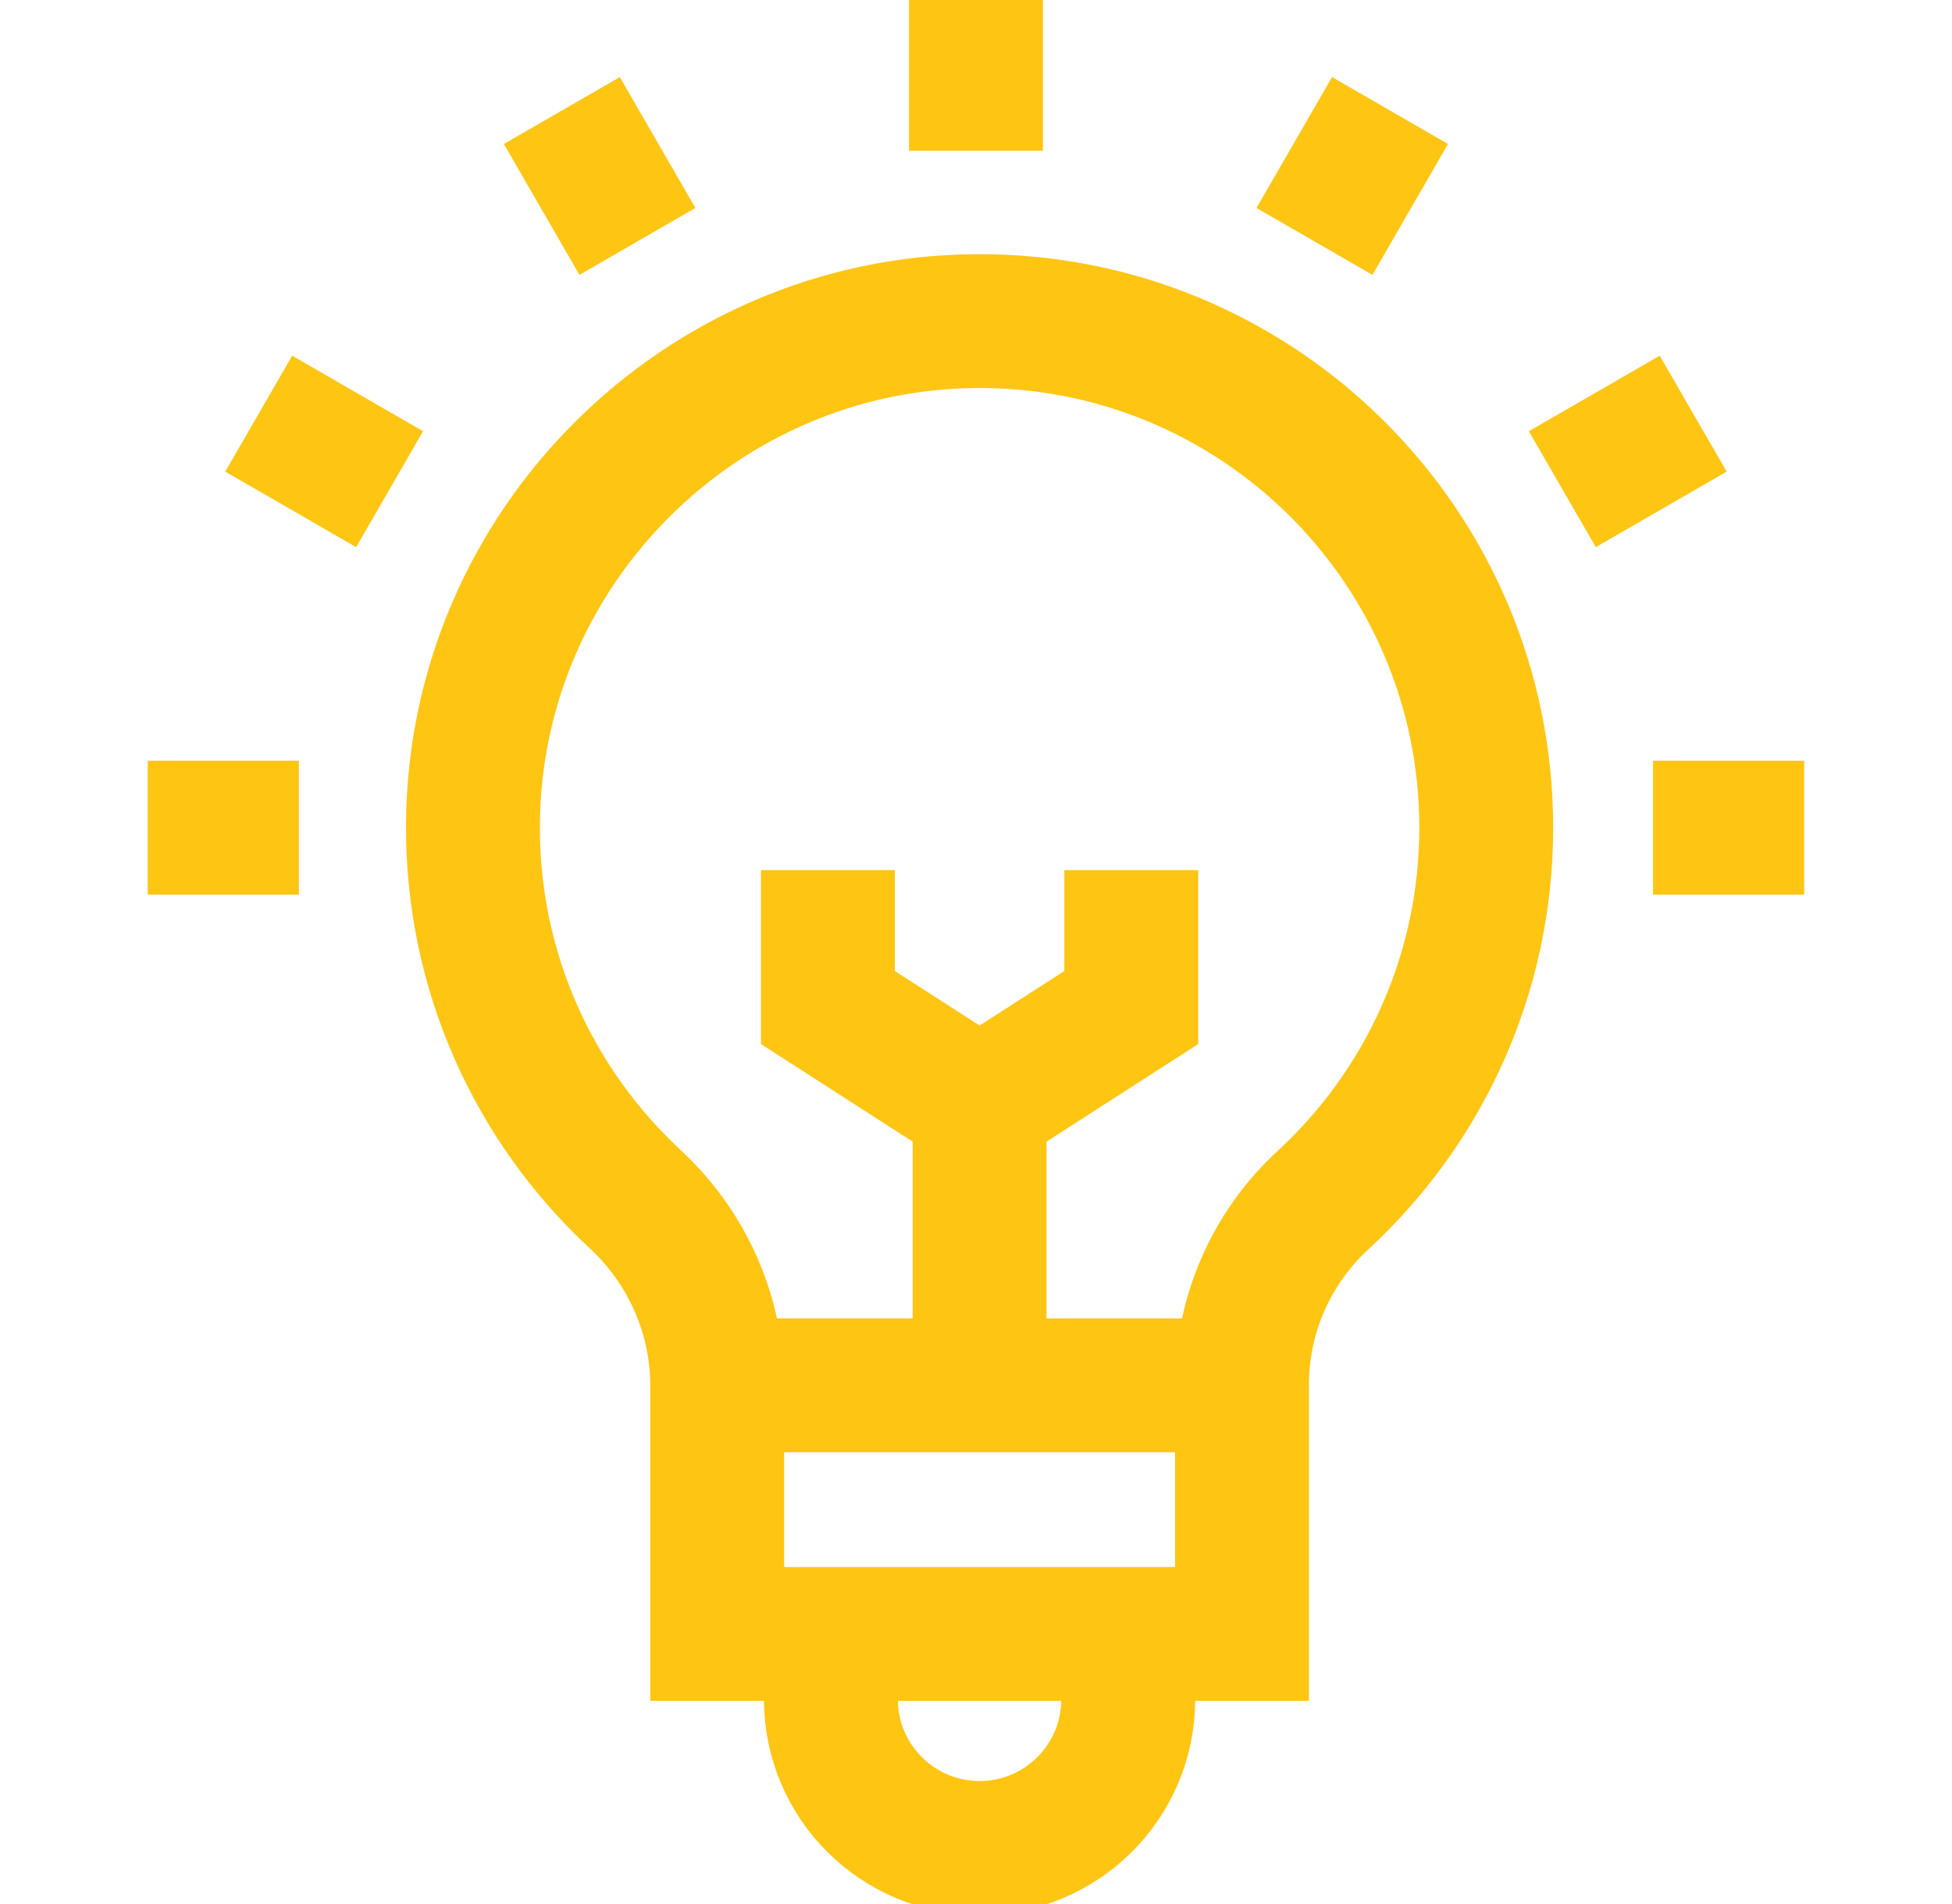 <svg width="41" height="40" viewBox="0 0 41 40" fill="none" xmlns="http://www.w3.org/2000/svg">
<g clip-path="url(#clip0_1_334)">
<path d="M31.217 17.388C31.217 11.485 26.411 6.704 20.499 6.746C14.713 6.787 9.986 11.505 9.934 17.29C9.906 20.412 11.223 23.227 13.34 25.191C14.431 26.203 15.064 27.615 15.064 29.103V34.326H26.087V29.089C26.087 27.617 26.704 26.212 27.787 25.214C29.896 23.269 31.217 20.483 31.217 17.388Z" stroke="#FFC513" stroke-width="2.812" stroke-miterlimit="10"/>
<path d="M15.063 29.103H26.087" stroke="#FFC513" stroke-width="2.812" stroke-miterlimit="10"/>
<path d="M23.698 34.326V35.699C23.698 37.424 22.3 38.822 20.575 38.822C18.851 38.822 17.452 37.424 17.452 35.699V34.326" stroke="#FFC513" stroke-width="2.812" stroke-miterlimit="10"/>
<path d="M20.575 29.103V23.216" stroke="#FFC513" stroke-width="2.812" stroke-miterlimit="10"/>
<path d="M23.761 18.279V21.167L20.575 23.216L17.39 21.167V18.279" stroke="#FFC513" stroke-width="2.812" stroke-miterlimit="10"/>
<path d="M20.499 3.167V-9.49696e-07" stroke="#FFC513" stroke-width="2.812" stroke-miterlimit="10"/>
<path d="M13.388 5.072L11.801 2.322" stroke="#FFC513" stroke-width="2.812" stroke-miterlimit="10"/>
<path d="M8.183 10.277L5.434 8.69" stroke="#FFC513" stroke-width="2.812" stroke-miterlimit="10"/>
<path d="M6.278 17.388H3.103" stroke="#FFC513" stroke-width="2.812" stroke-miterlimit="10"/>
<path d="M34.72 17.388H37.895" stroke="#FFC513" stroke-width="2.812" stroke-miterlimit="10"/>
<path d="M32.815 10.277L35.564 8.69" stroke="#FFC513" stroke-width="2.812" stroke-miterlimit="10"/>
<path d="M27.609 5.072L29.196 2.322" stroke="#FFC513" stroke-width="2.812" stroke-miterlimit="10"/>
</g>
<defs>
<clipPath id="clip0_1_334">
<rect width="40" height="40" fill="white" transform="translate(0.5)"/>
</clipPath>
</defs>
</svg>
